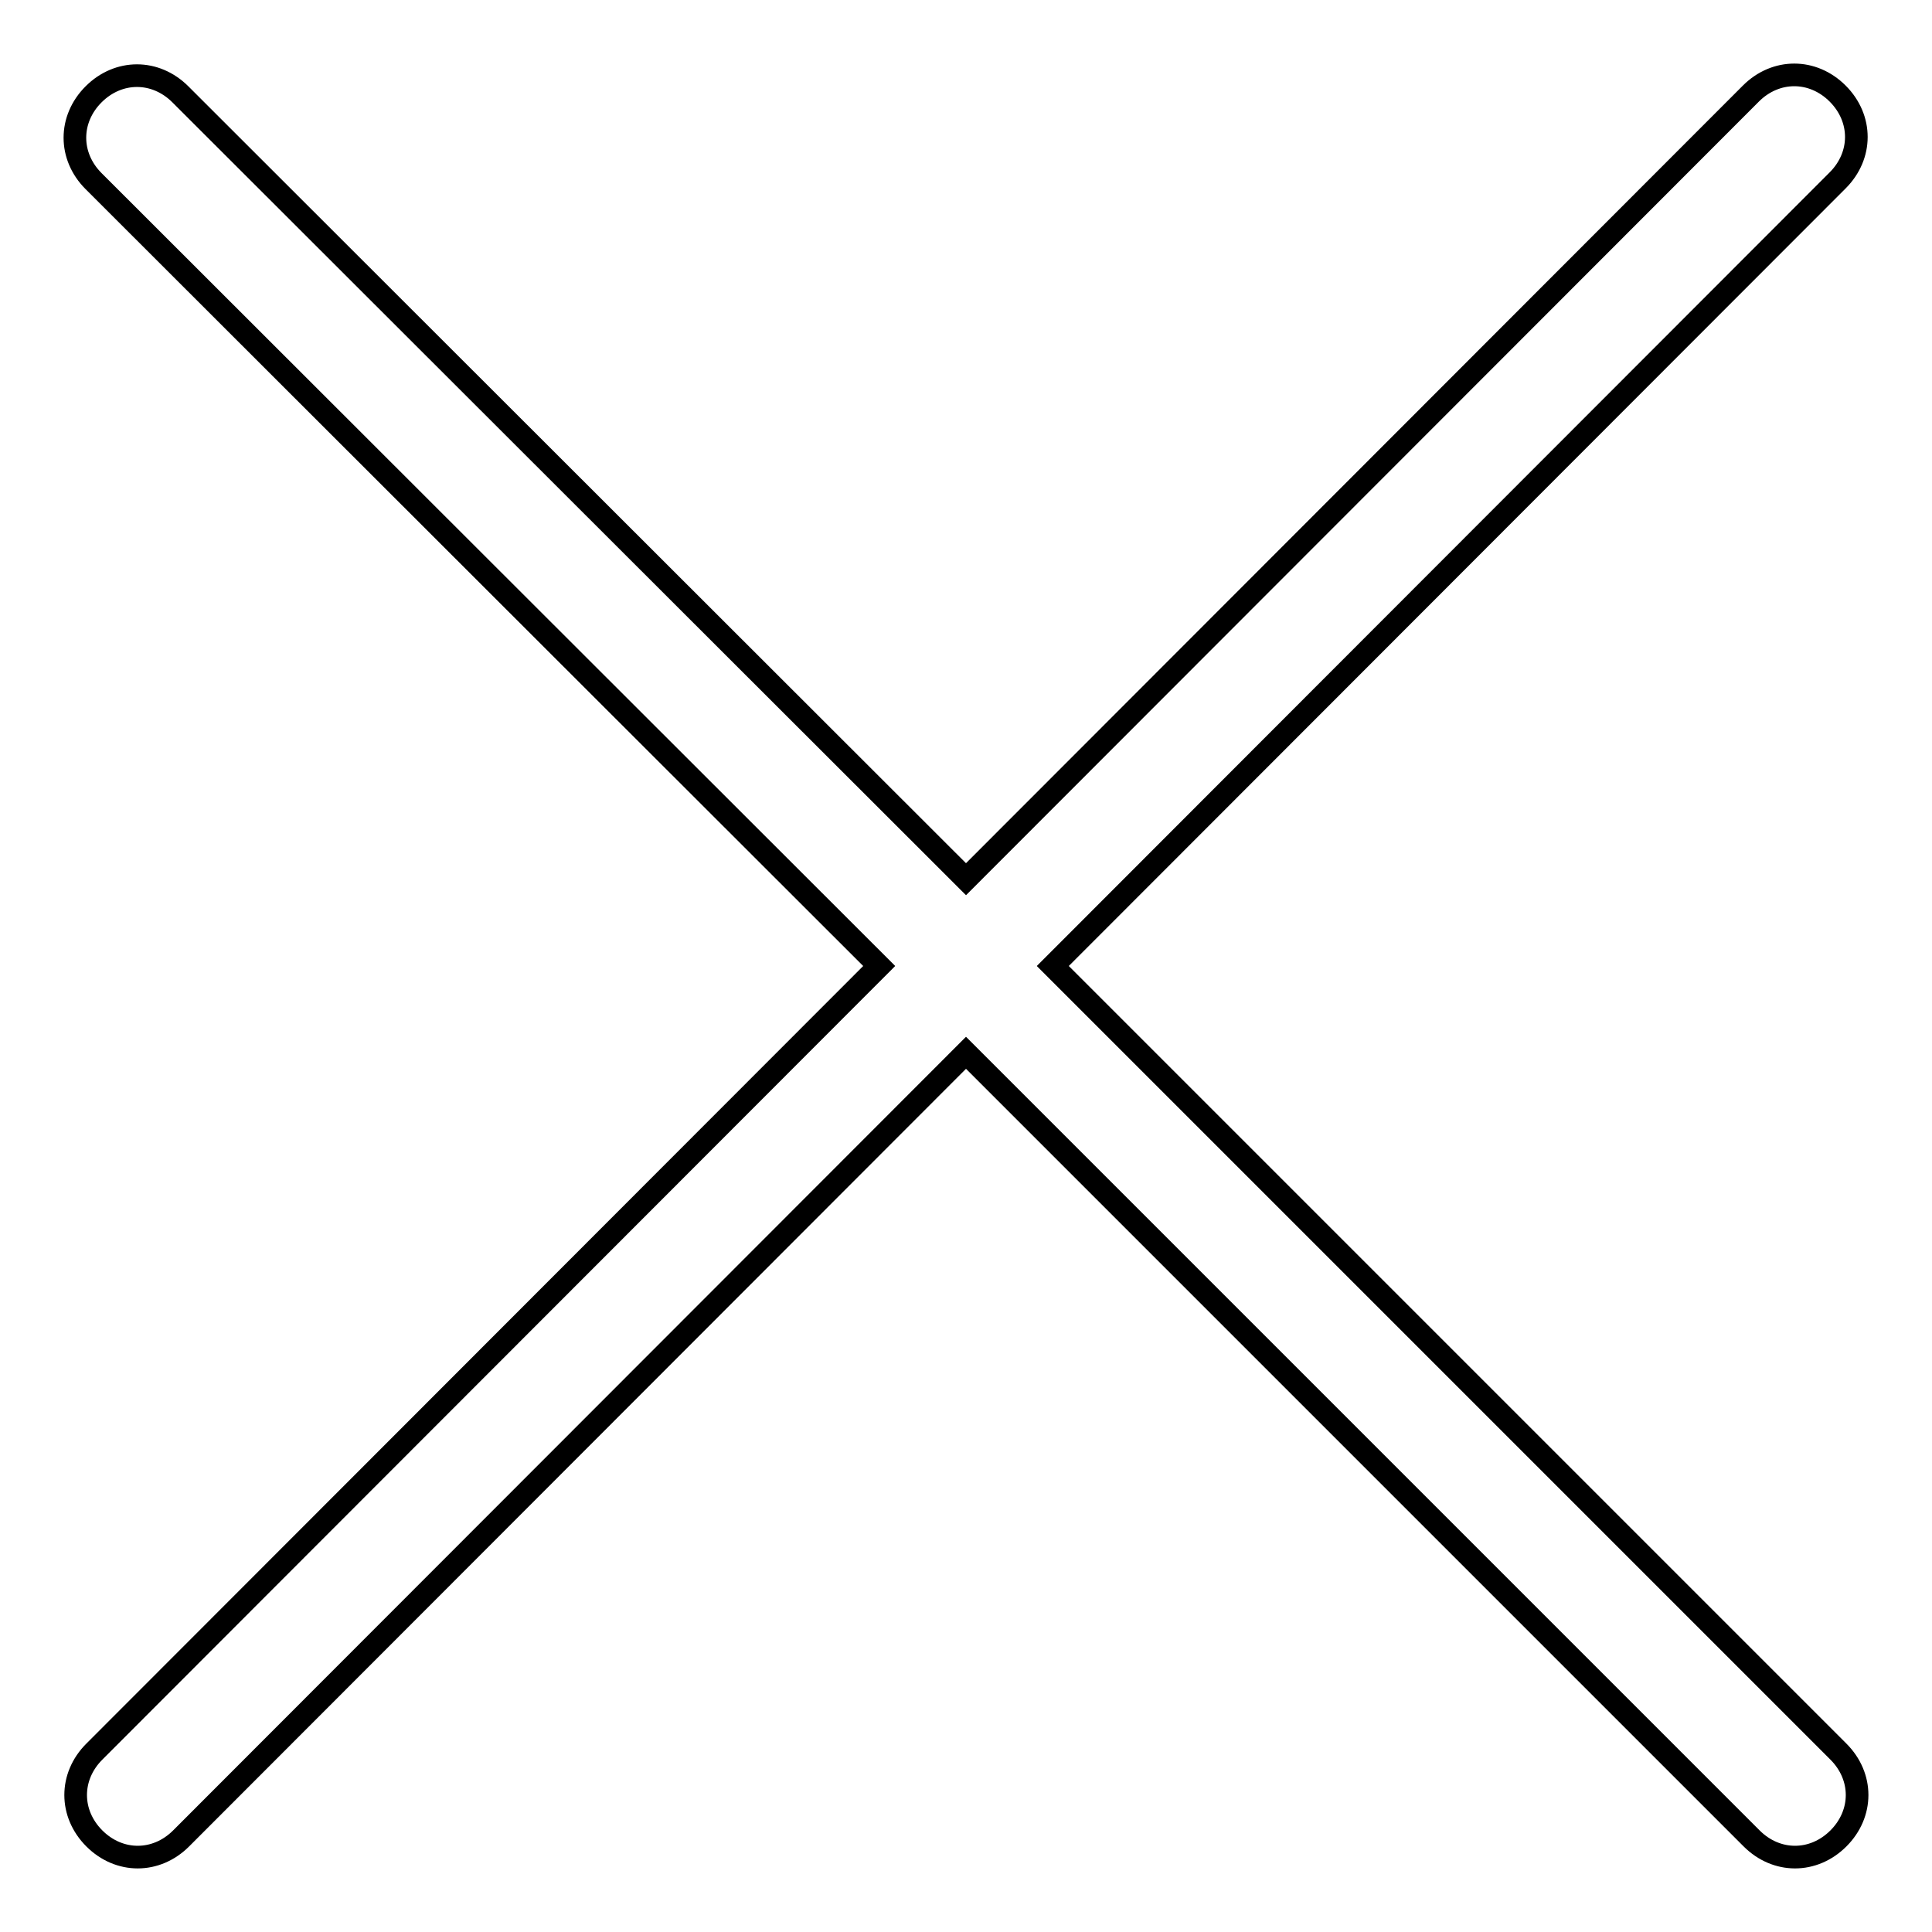 <?xml version="1.0" encoding="utf-8"?>
<!-- Svg Vector Icons : http://www.onlinewebfonts.com/icon -->
<!DOCTYPE svg PUBLIC "-//W3C//DTD SVG 1.1//EN" "http://www.w3.org/Graphics/SVG/1.1/DTD/svg11.dtd">
<svg version="1.1" xmlns="http://www.w3.org/2000/svg" xmlns:xlink="http://www.w3.org/1999/xlink" x="0px" y="0px" viewBox="0 0 256 256" enable-background="new 0 0 256 256" xml:space="preserve">
<g> <path stroke-width="3" fill-opacity="0" stroke="#000000"  d="M139.5,128L243.5,23.9c3.3-3.3,3.3-8.2,0-11.5s-8.2-3.3-11.5,0L128,116.5L23.9,12.5 c-3.3-3.3-8.2-3.3-11.5,0s-3.3,8.2,0,11.5L116.5,128L12.5,232.1c-3.3,3.3-3.3,8.2,0,11.5c3.3,3.3,8.2,3.3,11.5,0L128,139.5 l104.1,104.1c3.3,3.3,8.2,3.3,11.5,0c3.3-3.3,3.3-8.2,0-11.5L139.5,128z"/></g>
</svg>